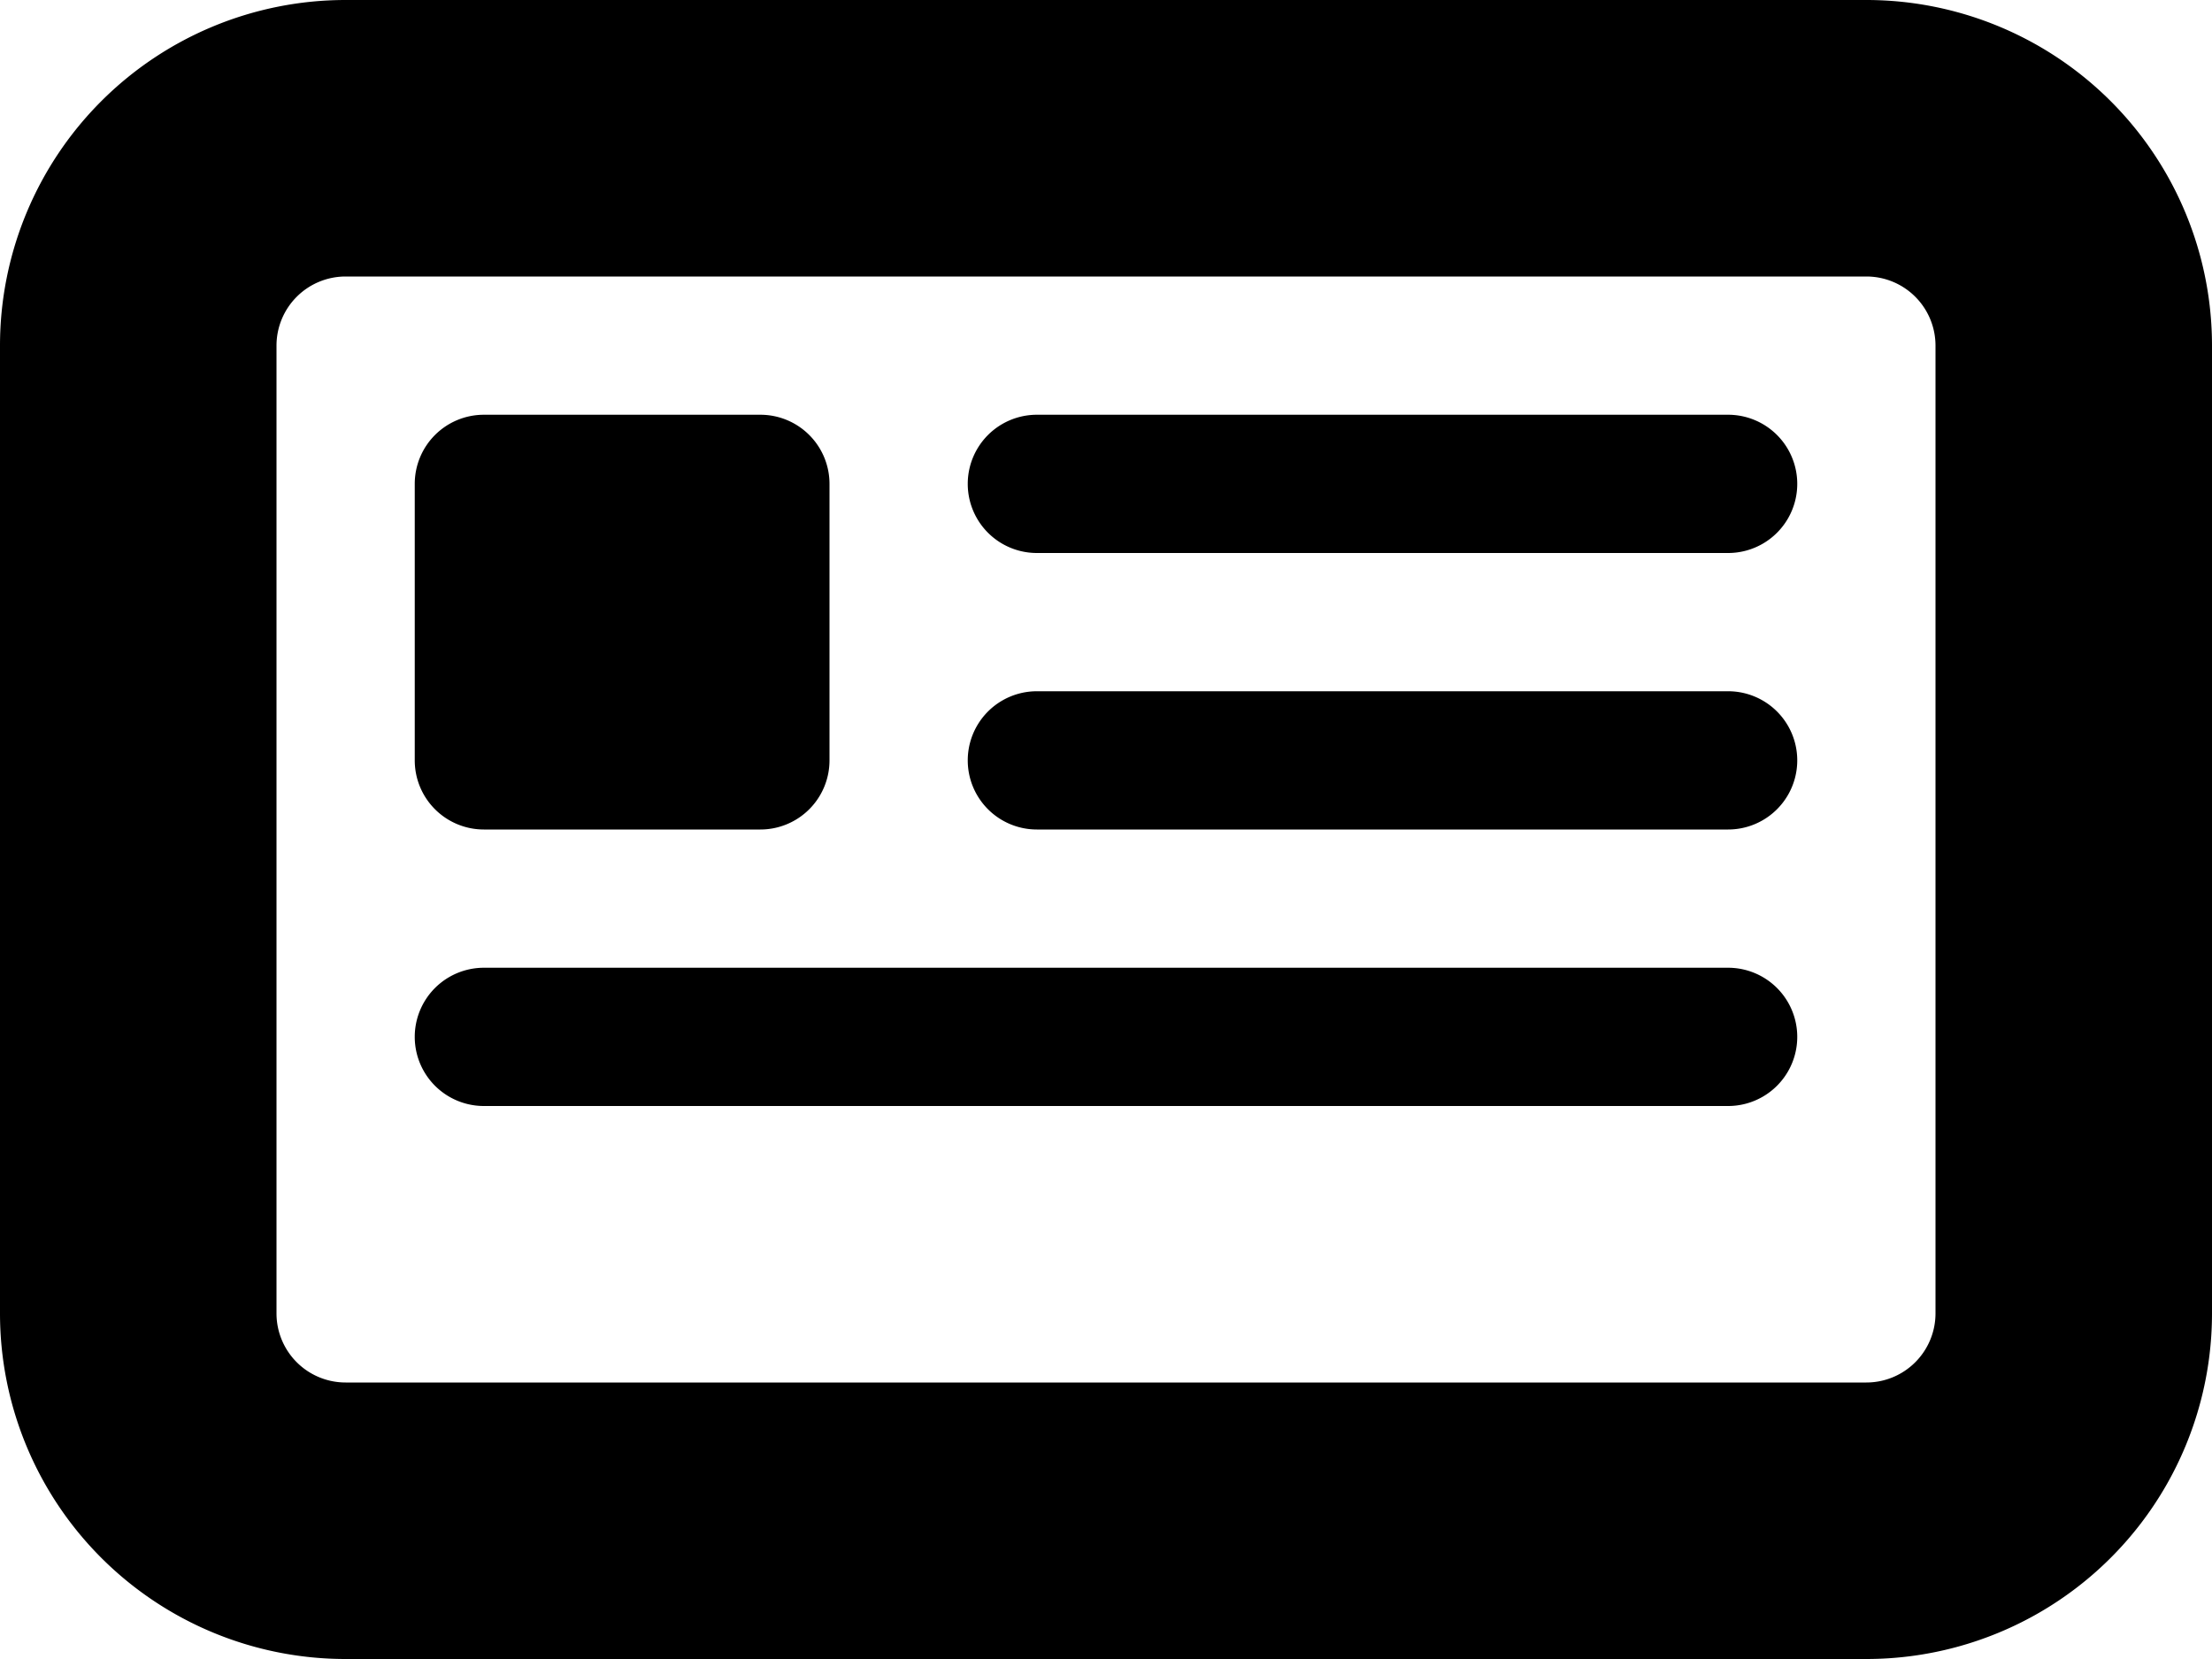 <svg width="16" height="12" viewBox="0 0 16 12" fill="none" xmlns="http://www.w3.org/2000/svg">
  <path class="svg__body--f" fill-rule="evenodd" clip-rule="evenodd" d="M2.5 0h11A2.5 2.5 0 0 1 16 2.5v7a2.5 2.5 0 0 1-2.5 2.5h-11A2.5 2.5 0 0 1 0 9.5v-7A2.5 2.5 0 0 1 2.5 0Zm11 10a.5.5 0 0 0 .5-.5v-7a.5.5 0 0 0-.5-.5h-11a.5.5 0 0 0-.5.5v7a.5.5 0 0 0 .5.5h11ZM3 3.5a.5.5 0 0 1 .5-.5h2a.5.5 0 0 1 .5.5v2a.5.5 0 0 1-.5.5h-2a.5.5 0 0 1-.5-.5v-2ZM7.5 3h5a.5.5 0 0 1 0 1h-5a.5.5 0 0 1 0-1Zm5 2h-5a.5.5 0 0 0 0 1h5a.5.5 0 0 0 0-1Zm-9 2h9a.5.5 0 0 1 0 1h-9a.5.5 0 0 1 0-1Z" fill="#000"/>
</svg>
